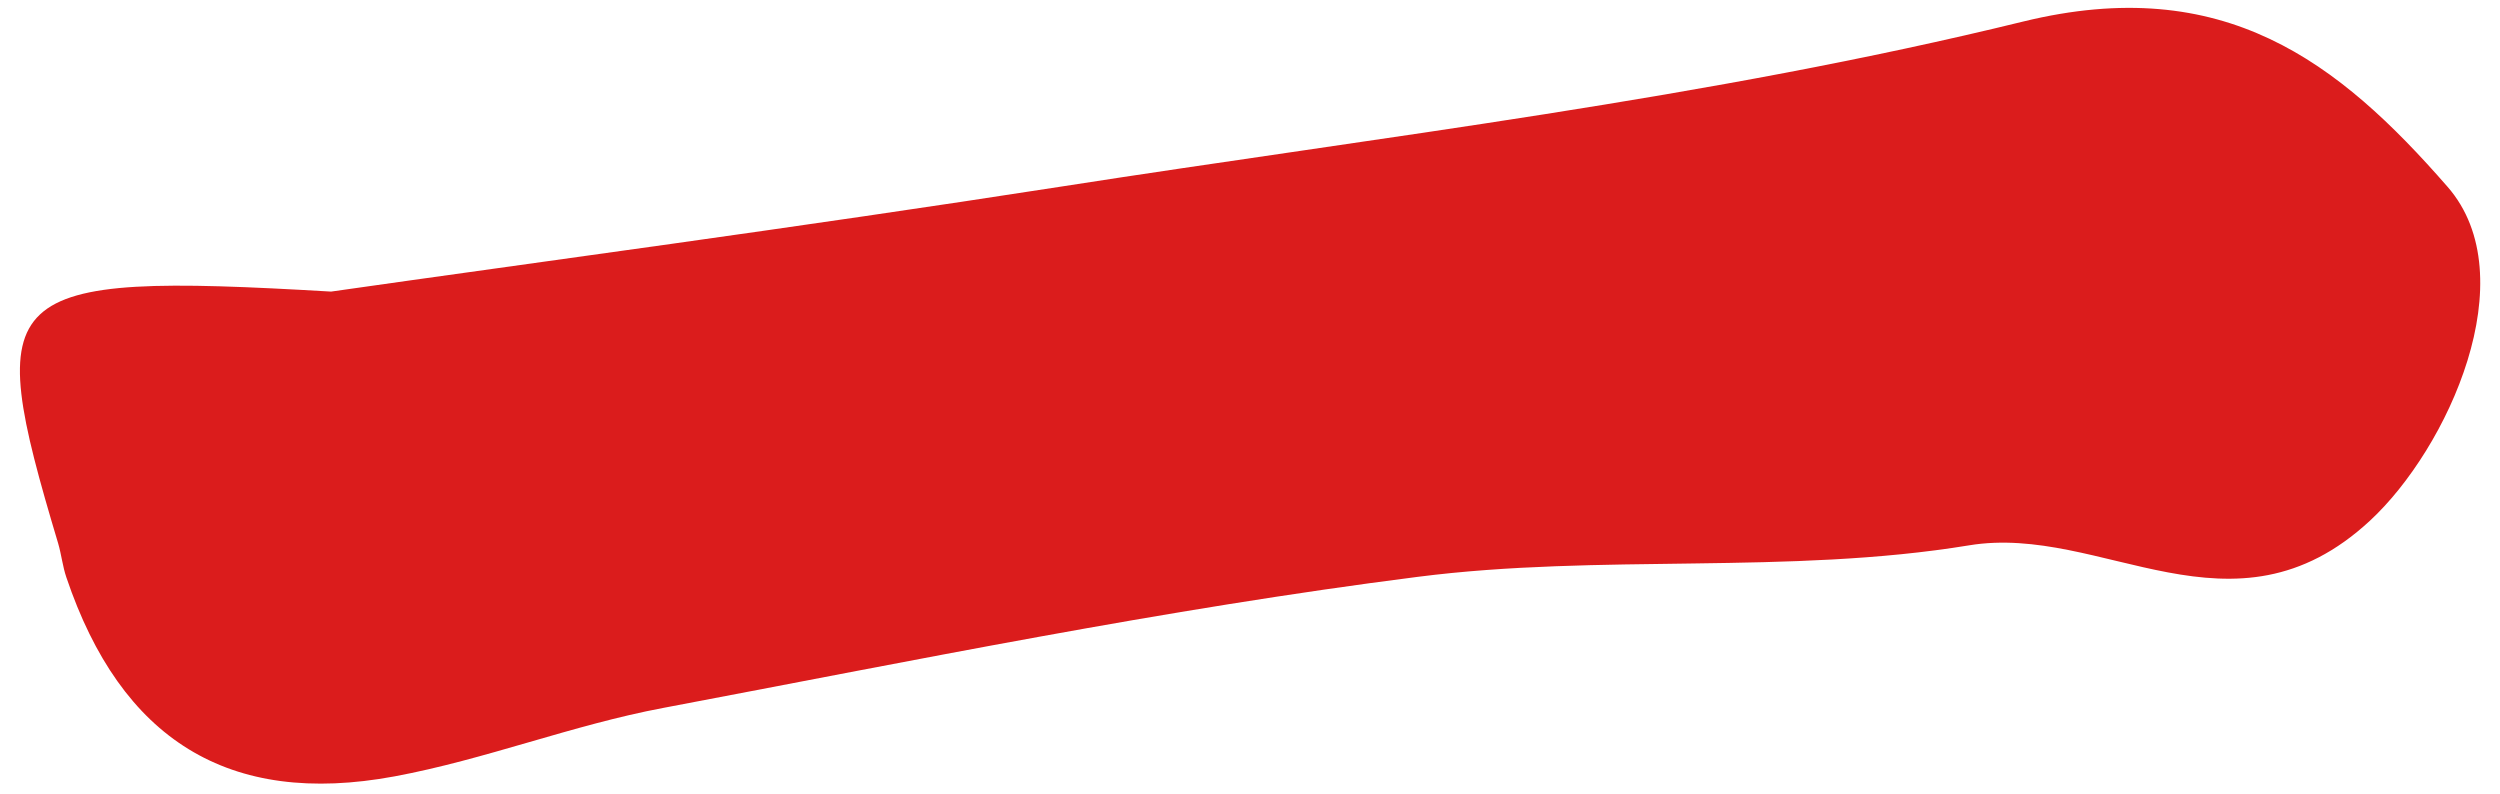 <?xml version="1.0" encoding="UTF-8"?> <svg xmlns="http://www.w3.org/2000/svg" width="107" height="34" viewBox="0 0 107 34" fill="none"> <path d="M14.17 12.48C22.71 11.26 34.07 9.75 45.39 7.99C59.17 5.84 73.1 4.23 86.6 0.92C95.17 -1.17 100.08 2.63 104.76 8C108.12 11.86 104.77 19.2 101.43 22.29C95.56 27.72 89.97 22.4 84.28 23.34C76.55 24.61 68.47 23.69 60.67 24.69C49.84 26.07 39.11 28.27 28.38 30.3C24.5 31.03 20.76 32.51 16.88 33.23C9.77 34.55 5.18 31.64 2.84 24.71C2.68 24.24 2.63 23.74 2.49 23.26C-0.78 12.34 -0.21 11.64 14.17 12.48Z" fill="#DB1C1C"></path> </svg> 